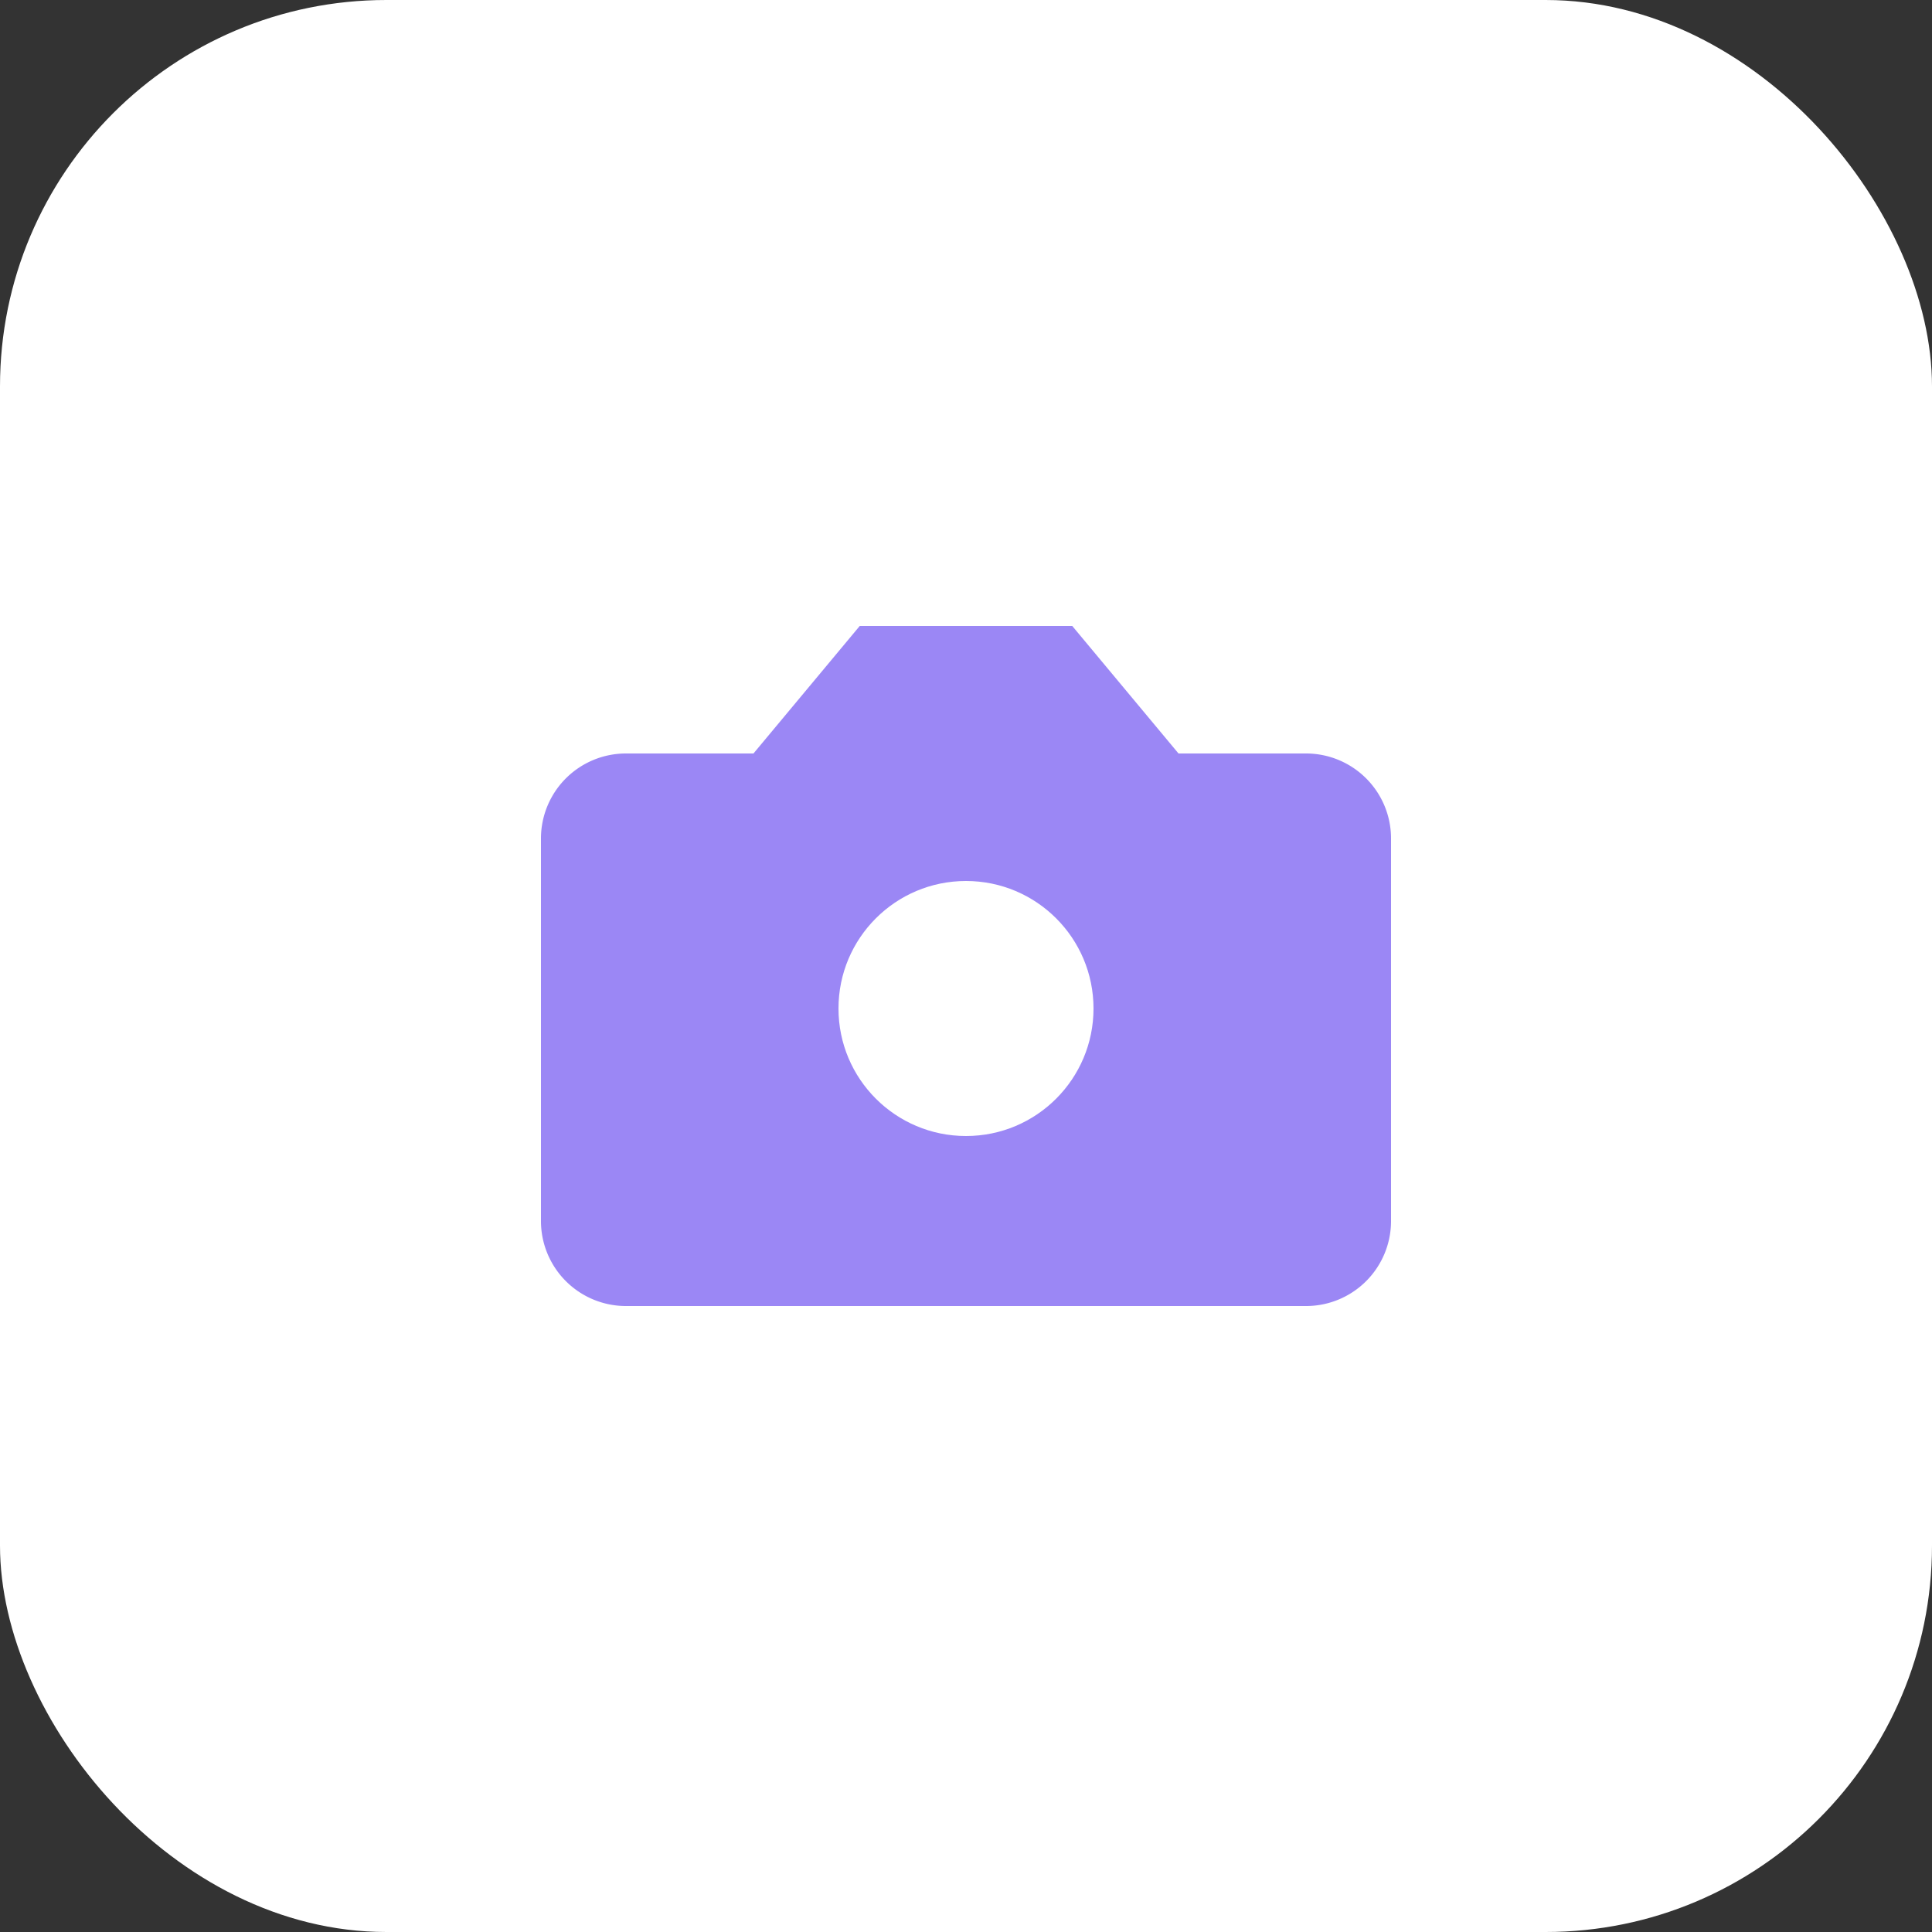 <svg xmlns="http://www.w3.org/2000/svg" viewBox="0 0 100 100">
  <rect x="0" y="0" width="100" height="100" fill="#333333" stroke="none"/>
  <!-- White Background -->
  <rect width="100" height="100" rx="20" fill="white"/>
  <!-- Camera Icon with purple fill -->
  <g transform="translate(50, 50) scale(2.2)">
    <g transform="translate(-12, -12)">
      <path d="M14.5 4h-5L7 7H4a2 2 0 0 0-2 2v9a2 2 0 0 0 2 2h16a2 2 0 0 0 2-2V9a2 2 0 0 0-2-2h-3l-2.5-3z" 
            fill="#9b87f5" 
            stroke="none"/>
      <circle cx="12" cy="13" r="3" 
              fill="white" 
              stroke="none"/>
    </g>
  </g>
</svg>